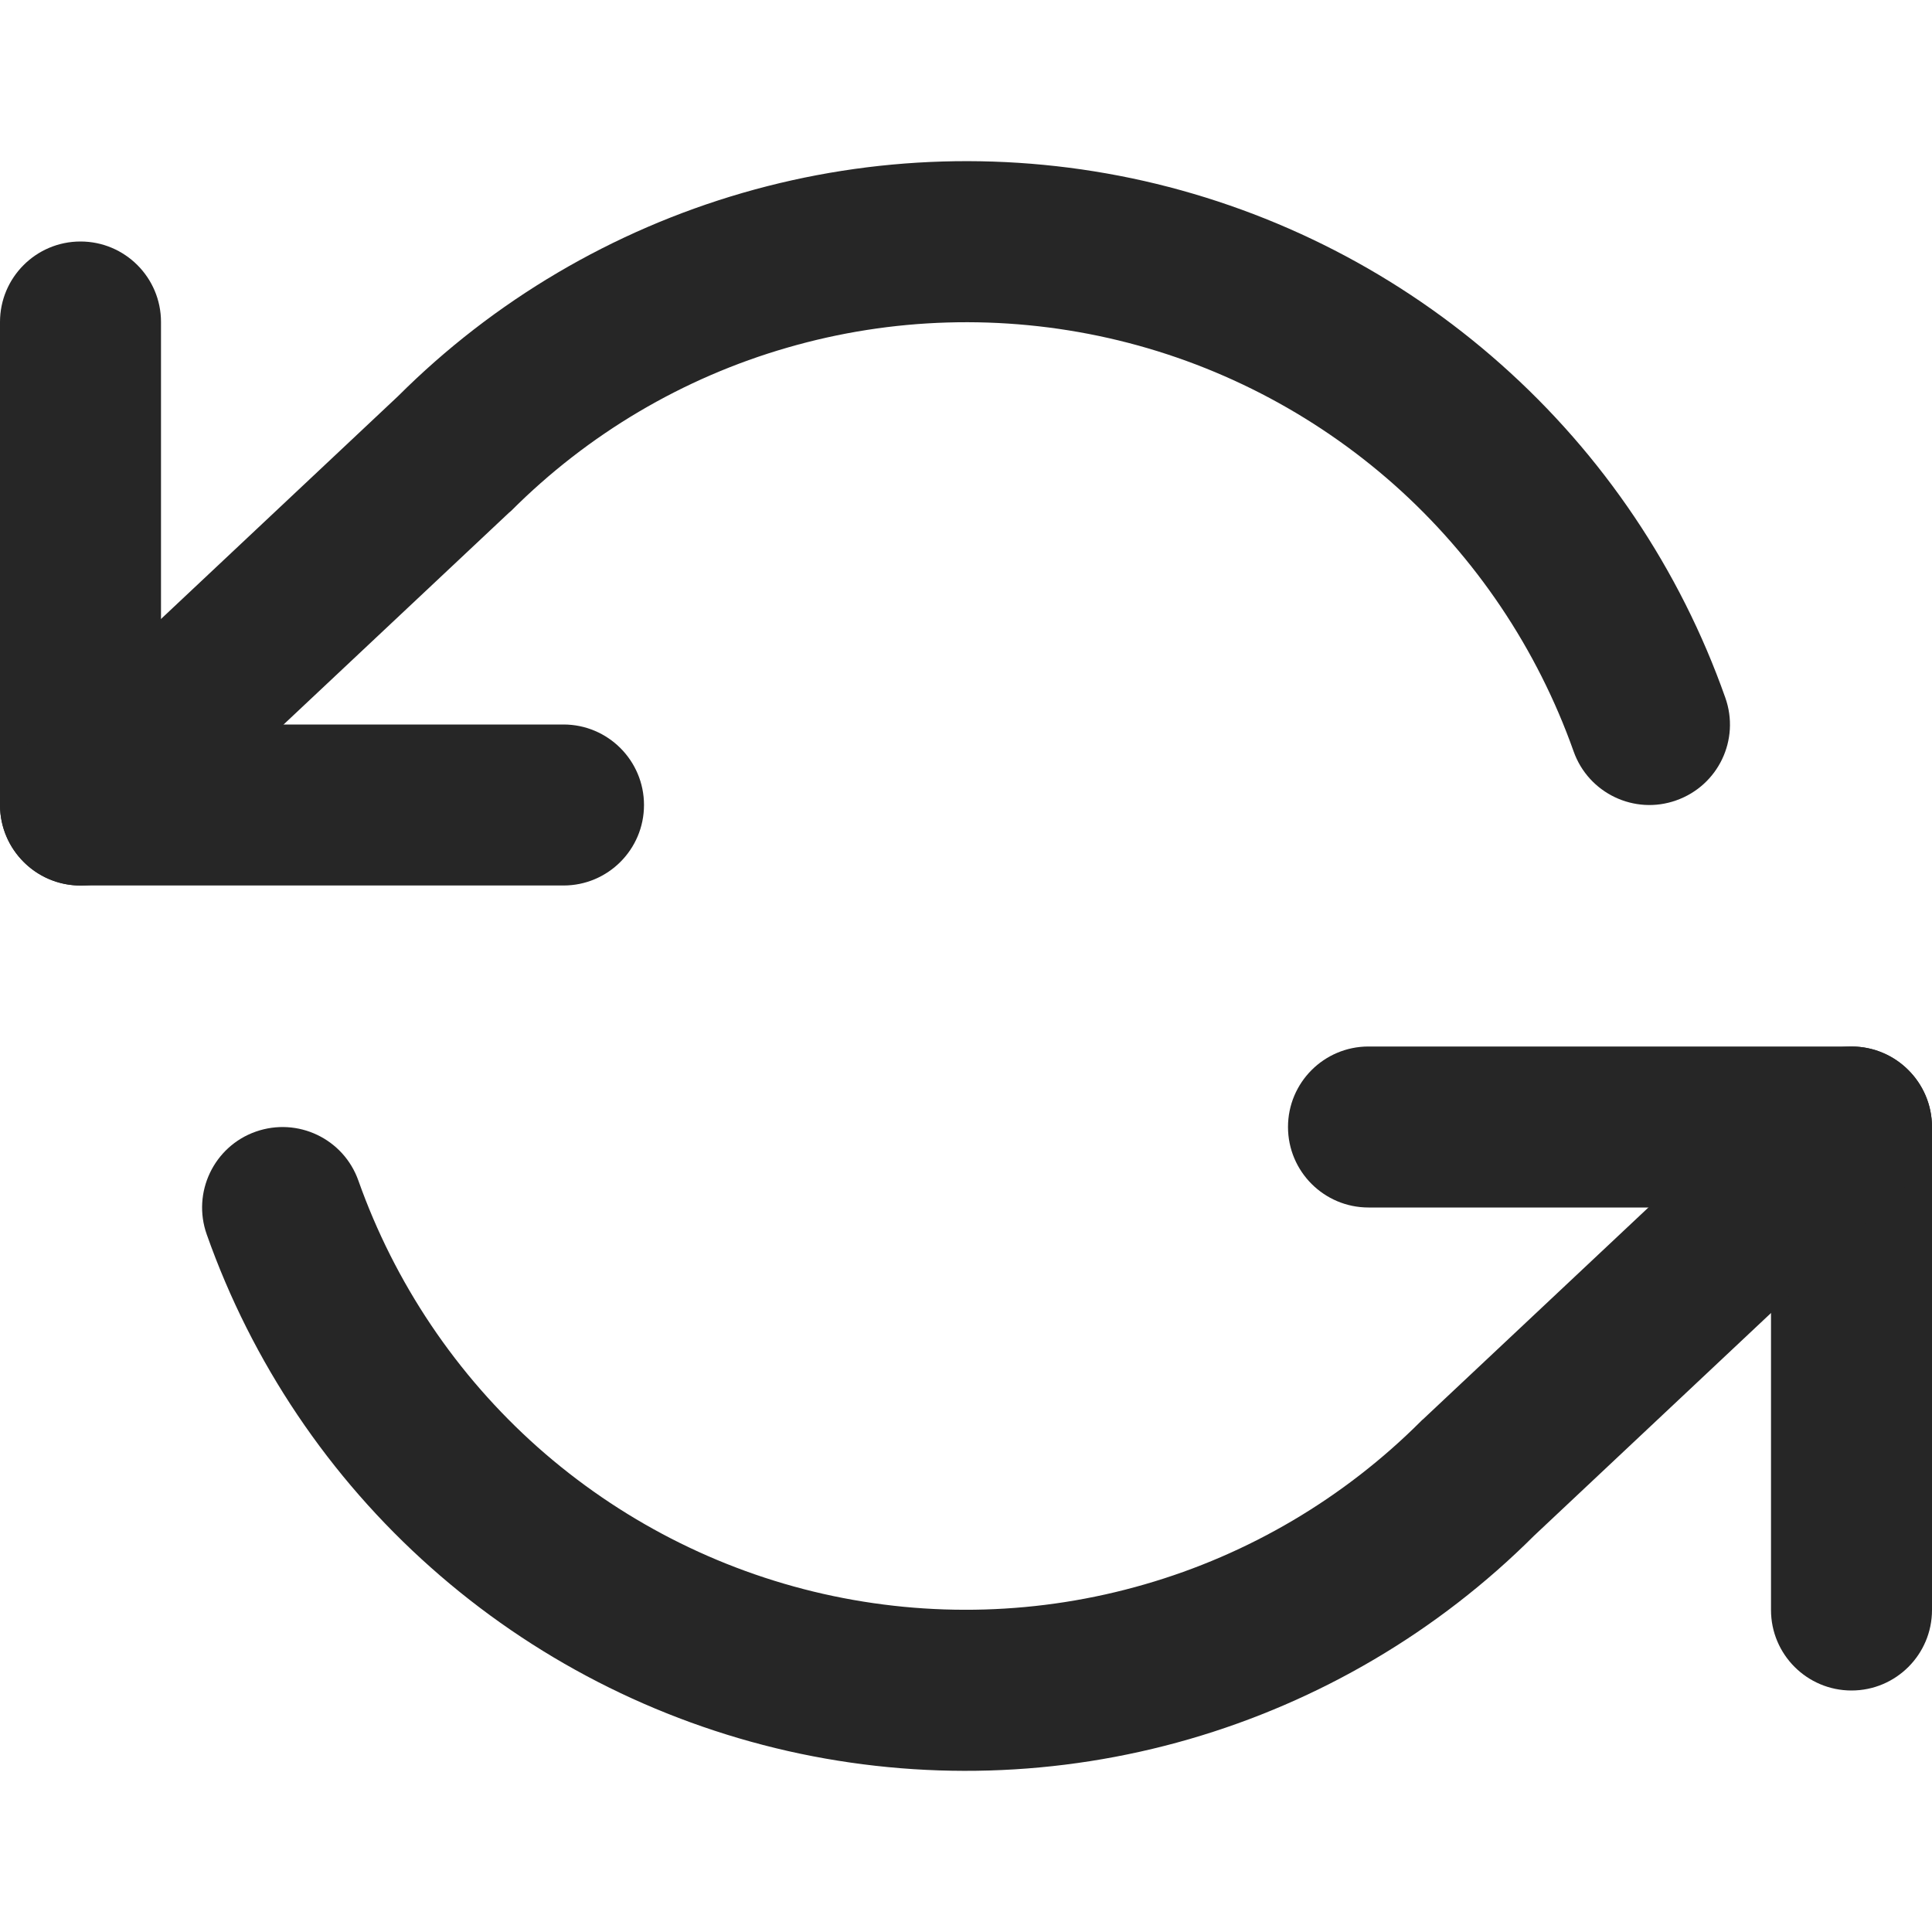<svg width="12" height="12" viewBox="0 0 12 12" fill="none" xmlns="http://www.w3.org/2000/svg">
<g clip-path="url(#clip0)">
<path fill-rule="evenodd" clip-rule="evenodd" d="M0.5 1.5C0.776 1.5 1 1.724 1 2V4.5H3.5C3.776 4.5 4 4.724 4 5C4 5.276 3.776 5.5 3.5 5.5H0.5C0.224 5.5 0 5.276 0 5V2C0 1.724 0.224 1.5 0.5 1.5Z" fill="#262626"/>
<path fill-rule="evenodd" clip-rule="evenodd" d="M8 7C8 6.724 8.224 6.5 8.5 6.5H11.5C11.776 6.5 12 6.724 12 7V10C12 10.276 11.776 10.5 11.5 10.5C11.224 10.5 11 10.276 11 10V7.5H8.5C8.224 7.5 8 7.276 8 7Z" fill="#262626"/>
<path fill-rule="evenodd" clip-rule="evenodd" d="M4.613 1.198C5.425 0.963 6.282 0.938 7.106 1.124C7.93 1.311 8.693 1.703 9.324 2.264C9.956 2.825 10.435 3.537 10.716 4.333C10.809 4.594 10.672 4.879 10.412 4.971C10.152 5.064 9.866 4.927 9.774 4.667C9.548 4.03 9.165 3.46 8.66 3.011C8.155 2.563 7.545 2.249 6.886 2.1C6.226 1.951 5.54 1.971 4.891 2.159C4.242 2.346 3.651 2.696 3.174 3.174C3.17 3.177 3.166 3.181 3.162 3.184L0.842 5.364C0.641 5.554 0.325 5.544 0.136 5.342C-0.053 5.141 -0.044 4.825 0.158 4.636L2.472 2.461C3.068 1.866 3.805 1.432 4.613 1.198ZM11.864 6.658C12.053 6.859 12.044 7.175 11.842 7.364L9.528 9.539C8.932 10.134 8.195 10.568 7.387 10.802C6.575 11.037 5.718 11.062 4.894 10.876C4.07 10.689 3.307 10.297 2.676 9.736C2.044 9.175 1.565 8.463 1.284 7.667C1.192 7.407 1.328 7.121 1.588 7.029C1.849 6.937 2.134 7.073 2.226 7.333C2.452 7.97 2.835 8.54 3.34 8.989C3.845 9.437 4.455 9.751 5.114 9.9C5.774 10.049 6.46 10.029 7.109 9.841C7.758 9.654 8.349 9.304 8.826 8.827C8.829 8.824 8.831 8.822 8.833 8.82C8.835 8.819 8.836 8.817 8.838 8.816L11.158 6.636C11.359 6.447 11.675 6.456 11.864 6.658Z" fill="#262626"/>
</g>
<defs>
<clipPath id="clip0">
<rect width="12" height="12" fill="white"/>
</clipPath>
</defs>
</svg>
